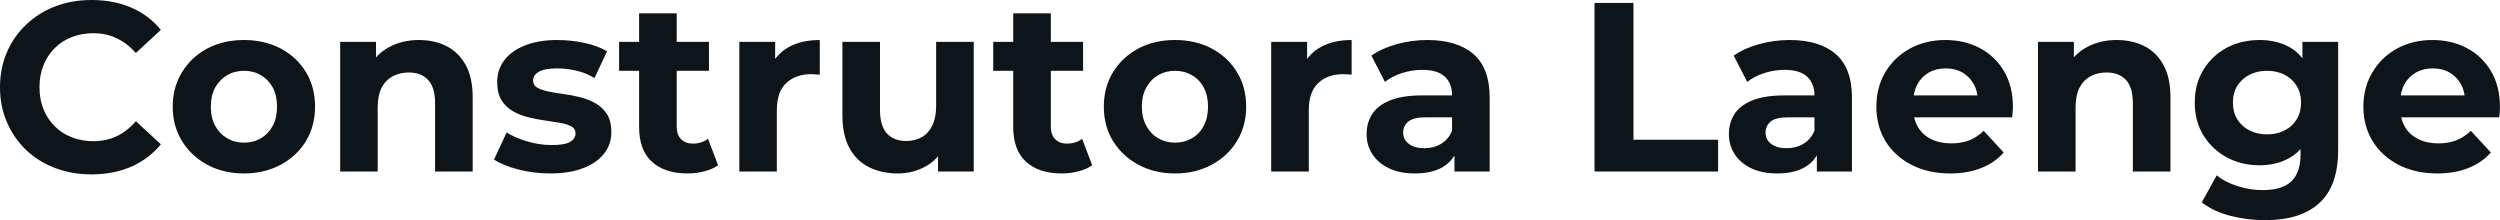 <svg fill="#0d141a" viewBox="0 0 238.694 21.022" height="100%" width="100%" xmlns="http://www.w3.org/2000/svg"><path preserveAspectRatio="none" d="M8.72 16.65L8.72 16.65Q6.85 16.65 5.26 16.04Q3.66 15.43 2.48 14.31Q1.31 13.18 0.66 11.66Q0 10.14 0 8.33L0 8.33Q0 6.51 0.66 4.99Q1.31 3.47 2.50 2.35Q3.68 1.22 5.27 0.61Q6.85 0 8.74 0L8.74 0Q10.83 0 12.52 0.72Q14.21 1.45 15.36 2.85L15.36 2.85L12.97 5.06Q12.14 4.12 11.13 3.65Q10.12 3.17 8.92 3.17L8.92 3.17Q7.80 3.17 6.85 3.54Q5.91 3.91 5.22 4.60Q4.53 5.29 4.15 6.23Q3.77 7.18 3.77 8.33L3.77 8.33Q3.77 9.48 4.15 10.42Q4.53 11.36 5.22 12.05Q5.91 12.74 6.85 13.11Q7.80 13.48 8.92 13.48L8.92 13.48Q10.12 13.48 11.13 13.01Q12.14 12.54 12.97 11.57L12.97 11.57L15.36 13.78Q14.21 15.18 12.52 15.92Q10.83 16.65 8.72 16.65ZM23.30 16.56L23.30 16.56Q21.32 16.56 19.79 15.73Q18.26 14.90 17.38 13.47Q16.49 12.03 16.49 10.19L16.49 10.19Q16.49 8.33 17.38 6.89Q18.26 5.45 19.79 4.63Q21.32 3.82 23.30 3.82L23.30 3.82Q25.25 3.82 26.80 4.63Q28.34 5.45 29.21 6.88Q30.08 8.30 30.08 10.19L30.08 10.19Q30.08 12.03 29.21 13.47Q28.34 14.90 26.80 15.73Q25.25 16.56 23.30 16.56ZM23.30 13.62L23.30 13.62Q24.20 13.62 24.91 13.20Q25.62 12.79 26.04 12.02Q26.45 11.25 26.45 10.19L26.45 10.19Q26.45 9.11 26.04 8.35Q25.62 7.59 24.91 7.18Q24.20 6.76 23.30 6.76L23.30 6.76Q22.40 6.76 21.69 7.18Q20.98 7.59 20.55 8.35Q20.13 9.11 20.13 10.19L20.13 10.19Q20.13 11.25 20.55 12.02Q20.98 12.79 21.69 13.20Q22.40 13.62 23.30 13.62ZM36.06 16.38L32.48 16.38L32.48 4.00L35.90 4.00L35.90 7.43L35.26 6.39Q35.93 5.15 37.17 4.49Q38.41 3.82 40.00 3.82L40.00 3.82Q41.47 3.82 42.63 4.40Q43.79 4.99 44.46 6.20Q45.13 7.41 45.13 9.29L45.13 9.29L45.13 16.38L41.54 16.38L41.54 9.84Q41.54 8.35 40.88 7.64Q40.23 6.92 39.03 6.92L39.03 6.92Q38.18 6.92 37.50 7.28Q36.82 7.64 36.44 8.37Q36.06 9.11 36.06 10.26L36.06 10.26L36.06 16.38ZM52.53 16.56L52.53 16.56Q50.95 16.56 49.48 16.18Q48.02 15.80 47.17 15.23L47.17 15.23L48.37 12.65Q49.22 13.18 50.38 13.51Q51.54 13.85 52.67 13.85L52.67 13.85Q53.91 13.85 54.43 13.55Q54.95 13.25 54.95 12.72L54.95 12.72Q54.95 12.28 54.54 12.06Q54.14 11.85 53.48 11.73Q52.81 11.62 52.01 11.50Q51.22 11.39 50.42 11.19Q49.61 10.99 48.94 10.60Q48.28 10.21 47.87 9.55Q47.47 8.88 47.47 7.82L47.47 7.82Q47.47 6.65 48.15 5.75Q48.83 4.85 50.12 4.34Q51.41 3.82 53.20 3.82L53.20 3.82Q54.46 3.82 55.77 4.09Q57.09 4.37 57.96 4.90L57.96 4.90L56.76 7.45Q55.87 6.92 54.96 6.73Q54.05 6.53 53.20 6.53L53.20 6.53Q52.00 6.53 51.45 6.85Q50.90 7.18 50.90 7.68L50.90 7.68Q50.90 8.14 51.30 8.37Q51.70 8.60 52.37 8.74Q53.04 8.88 53.83 8.98Q54.63 9.09 55.43 9.29Q56.23 9.50 56.89 9.88Q57.55 10.26 57.96 10.91Q58.37 11.57 58.37 12.63L58.37 12.63Q58.37 13.78 57.68 14.66Q56.99 15.55 55.69 16.05Q54.40 16.56 52.53 16.56ZM65.64 16.56L65.64 16.56Q63.46 16.56 62.24 15.44Q61.02 14.33 61.02 12.12L61.02 12.12L61.02 1.27L64.61 1.27L64.61 12.08Q64.61 12.86 65.02 13.28Q65.44 13.71 66.15 13.71L66.15 13.71Q67.00 13.71 67.60 13.25L67.60 13.25L68.56 15.78Q68.01 16.17 67.24 16.36Q66.47 16.56 65.64 16.56ZM67.69 6.76L59.11 6.76L59.11 4.00L67.69 4.00L67.69 6.76ZM74.17 16.38L70.59 16.38L70.59 4.00L74.01 4.00L74.01 7.50L73.53 6.49Q74.08 5.18 75.30 4.50Q76.52 3.82 78.27 3.82L78.27 3.82L78.27 7.13Q78.04 7.11 77.85 7.10Q77.67 7.08 77.46 7.08L77.46 7.08Q75.99 7.08 75.08 7.92Q74.17 8.76 74.17 10.53L74.17 10.53L74.17 16.38ZM85.72 16.56L85.72 16.56Q84.18 16.56 82.97 15.96Q81.77 15.36 81.10 14.13Q80.43 12.90 80.43 10.99L80.43 10.99L80.43 4.00L84.02 4.00L84.02 10.47Q84.02 12.01 84.67 12.73Q85.33 13.46 86.53 13.46L86.53 13.46Q87.35 13.46 88.00 13.10Q88.64 12.74 89.01 11.99Q89.38 11.25 89.38 10.12L89.38 10.12L89.38 4.00L92.97 4.00L92.97 16.38L89.56 16.38L89.56 12.97L90.18 13.96Q89.56 15.25 88.35 15.90Q87.15 16.56 85.72 16.56ZM101.36 16.56L101.36 16.56Q99.18 16.56 97.96 15.44Q96.74 14.33 96.74 12.12L96.74 12.12L96.74 1.27L100.33 1.27L100.33 12.08Q100.33 12.86 100.74 13.28Q101.15 13.71 101.87 13.71L101.87 13.71Q102.72 13.71 103.32 13.25L103.32 13.25L104.28 15.78Q103.73 16.17 102.96 16.36Q102.19 16.56 101.36 16.56ZM103.41 6.76L94.83 6.76L94.83 4.00L103.41 4.00L103.41 6.76ZM112.19 16.56L112.19 16.56Q110.22 16.56 108.69 15.73Q107.16 14.90 106.27 13.47Q105.39 12.03 105.39 10.19L105.39 10.19Q105.39 8.33 106.27 6.89Q107.16 5.45 108.69 4.63Q110.22 3.82 112.19 3.82L112.19 3.82Q114.15 3.82 115.69 4.63Q117.23 5.45 118.10 6.88Q118.98 8.30 118.98 10.19L118.98 10.19Q118.98 12.03 118.10 13.47Q117.23 14.90 115.69 15.73Q114.15 16.56 112.19 16.56ZM112.19 13.62L112.19 13.62Q113.09 13.62 113.80 13.20Q114.52 12.79 114.93 12.02Q115.34 11.25 115.34 10.19L115.34 10.19Q115.34 9.11 114.93 8.35Q114.52 7.59 113.80 7.18Q113.09 6.76 112.19 6.76L112.19 6.76Q111.30 6.76 110.58 7.18Q109.87 7.59 109.45 8.35Q109.02 9.11 109.02 10.19L109.02 10.19Q109.02 11.25 109.45 12.02Q109.87 12.79 110.58 13.20Q111.30 13.62 112.19 13.62ZM124.96 16.38L121.37 16.38L121.37 4.00L124.80 4.00L124.80 7.50L124.31 6.49Q124.87 5.18 126.09 4.50Q127.30 3.82 129.05 3.82L129.05 3.82L129.05 7.13Q128.82 7.11 128.64 7.10Q128.45 7.08 128.25 7.08L128.25 7.08Q126.78 7.08 125.87 7.92Q124.96 8.76 124.96 10.53L124.96 10.53L124.96 16.38ZM142.23 16.38L138.87 16.38L138.87 13.96L138.64 13.43L138.64 9.11Q138.64 7.96 137.94 7.31Q137.24 6.67 135.79 6.67L135.79 6.67Q134.80 6.67 133.85 6.98Q132.89 7.29 132.23 7.82L132.23 7.82L130.94 5.31Q131.95 4.60 133.38 4.21Q134.80 3.82 136.27 3.82L136.27 3.82Q139.10 3.82 140.67 5.15Q142.23 6.49 142.23 9.32L142.23 9.32L142.23 16.38ZM135.10 16.56L135.10 16.56Q133.65 16.56 132.62 16.07Q131.58 15.57 131.03 14.72Q130.48 13.87 130.48 12.81L130.48 12.81Q130.48 11.71 131.02 10.88Q131.56 10.05 132.73 9.58Q133.91 9.11 135.79 9.11L135.79 9.11L139.08 9.11L139.08 11.20L136.18 11.20Q134.92 11.20 134.45 11.62Q133.97 12.03 133.97 12.65L133.97 12.65Q133.97 13.34 134.52 13.74Q135.06 14.15 136.00 14.15L136.00 14.15Q136.90 14.15 137.61 13.72Q138.32 13.29 138.64 12.47L138.64 12.47L139.20 14.12Q138.80 15.32 137.77 15.94Q136.73 16.56 135.10 16.56ZM164.04 16.38L152.24 16.38L152.24 0.28L155.96 0.28L155.96 13.34L164.04 13.34L164.04 16.38ZM176.82 16.38L173.47 16.38L173.47 13.96L173.24 13.43L173.24 9.11Q173.24 7.96 172.53 7.31Q171.83 6.67 170.38 6.67L170.38 6.67Q169.39 6.67 168.44 6.98Q167.49 7.29 166.82 7.82L166.82 7.82L165.53 5.31Q166.54 4.60 167.97 4.21Q169.39 3.82 170.87 3.82L170.87 3.82Q173.70 3.82 175.26 5.15Q176.82 6.49 176.82 9.32L176.82 9.32L176.82 16.38ZM169.69 16.56L169.69 16.56Q168.24 16.56 167.21 16.07Q166.17 15.57 165.62 14.72Q165.07 13.87 165.07 12.81L165.07 12.81Q165.07 11.71 165.61 10.88Q166.15 10.05 167.32 9.58Q168.50 9.11 170.38 9.11L170.38 9.11L173.67 9.11L173.67 11.20L170.77 11.20Q169.51 11.20 169.04 11.62Q168.57 12.03 168.57 12.65L168.57 12.65Q168.57 13.34 169.11 13.74Q169.65 14.15 170.59 14.15L170.59 14.15Q171.49 14.15 172.20 13.72Q172.91 13.29 173.24 12.47L173.24 12.47L173.79 14.12Q173.40 15.32 172.36 15.94Q171.33 16.56 169.69 16.56ZM186.21 16.56L186.21 16.56Q184.09 16.56 182.49 15.73Q180.89 14.90 180.02 13.47Q179.15 12.03 179.15 10.19L179.15 10.19Q179.15 8.33 180.01 6.89Q180.87 5.45 182.37 4.63Q183.86 3.82 185.75 3.82L185.75 3.82Q187.56 3.82 189.03 4.59Q190.49 5.36 191.34 6.80Q192.19 8.23 192.19 10.24L192.19 10.24Q192.19 10.44 192.16 10.71Q192.14 10.97 192.12 11.20L192.12 11.20L182.07 11.20L182.07 9.11L190.23 9.11L188.85 9.73Q188.85 8.76 188.46 8.05Q188.07 7.34 187.38 6.93Q186.69 6.53 185.77 6.53L185.77 6.53Q184.85 6.53 184.15 6.93Q183.45 7.34 183.06 8.06Q182.67 8.79 182.67 9.78L182.67 9.78L182.67 10.33Q182.67 11.34 183.11 12.11Q183.56 12.88 184.38 13.28Q185.20 13.69 186.30 13.69L186.30 13.69Q187.29 13.69 188.04 13.39Q188.78 13.09 189.40 12.49L189.40 12.49L191.31 14.56Q190.46 15.53 189.17 16.04Q187.89 16.56 186.21 16.56ZM198.17 16.38L194.58 16.38L194.58 4.00L198.01 4.00L198.01 7.43L197.36 6.39Q198.03 5.15 199.27 4.49Q200.51 3.82 202.10 3.82L202.10 3.82Q203.57 3.82 204.73 4.40Q205.90 4.99 206.56 6.20Q207.23 7.41 207.23 9.29L207.23 9.29L207.23 16.38L203.64 16.38L203.64 9.84Q203.64 8.35 202.99 7.64Q202.33 6.92 201.13 6.92L201.13 6.92Q200.28 6.92 199.61 7.28Q198.93 7.64 198.55 8.37Q198.17 9.11 198.17 10.26L198.17 10.26L198.17 16.38ZM216.29 21.02L216.29 21.02Q214.54 21.02 212.92 20.60Q211.30 20.17 210.22 19.32L210.22 19.32L211.65 16.74Q212.43 17.39 213.64 17.77Q214.84 18.15 216.02 18.15L216.02 18.15Q217.92 18.15 218.79 17.30Q219.65 16.45 219.65 14.77L219.65 14.77L219.65 12.90L219.88 9.80L219.83 6.67L219.83 4.00L223.24 4.00L223.24 14.31Q223.24 17.76 221.44 19.39Q219.65 21.02 216.29 21.02ZM215.74 15.78L215.74 15.78Q214.01 15.78 212.62 15.03Q211.23 14.28 210.39 12.94Q209.55 11.59 209.55 9.80L209.55 9.80Q209.55 7.98 210.39 6.64Q211.23 5.29 212.62 4.55Q214.01 3.82 215.74 3.82L215.74 3.82Q217.30 3.82 218.50 4.45Q219.70 5.08 220.36 6.41Q221.03 7.73 221.03 9.80L221.03 9.80Q221.03 11.85 220.36 13.17Q219.70 14.49 218.50 15.13Q217.30 15.78 215.74 15.78ZM216.45 12.83L216.45 12.83Q217.40 12.83 218.13 12.45Q218.87 12.08 219.28 11.39Q219.70 10.70 219.70 9.80L219.70 9.80Q219.70 8.88 219.28 8.20Q218.87 7.52 218.13 7.14Q217.40 6.76 216.45 6.76L216.45 6.76Q215.51 6.76 214.77 7.14Q214.04 7.52 213.61 8.20Q213.19 8.88 213.19 9.80L213.19 9.80Q213.19 10.70 213.61 11.39Q214.04 12.08 214.77 12.45Q215.51 12.83 216.45 12.83ZM232.71 16.56L232.71 16.56Q230.60 16.56 229.00 15.73Q227.40 14.90 226.53 13.47Q225.65 12.03 225.65 10.19L225.65 10.19Q225.65 8.33 226.52 6.89Q227.38 5.45 228.87 4.63Q230.37 3.82 232.25 3.82L232.25 3.82Q234.07 3.82 235.53 4.59Q236.99 5.36 237.84 6.80Q238.69 8.23 238.69 10.24L238.69 10.24Q238.69 10.44 238.67 10.71Q238.65 10.97 238.62 11.20L238.62 11.20L228.57 11.20L228.57 9.11L236.74 9.11L235.36 9.73Q235.36 8.76 234.97 8.05Q234.58 7.34 233.89 6.93Q233.20 6.53 232.28 6.53L232.28 6.53Q231.36 6.53 230.66 6.93Q229.95 7.34 229.56 8.06Q229.17 8.79 229.17 9.78L229.17 9.78L229.17 10.33Q229.17 11.34 229.62 12.11Q230.07 12.88 230.89 13.28Q231.70 13.69 232.81 13.69L232.81 13.69Q233.79 13.69 234.54 13.39Q235.29 13.09 235.91 12.49L235.91 12.49L237.82 14.56Q236.97 15.53 235.68 16.04Q234.39 16.56 232.71 16.56Z"></path></svg>